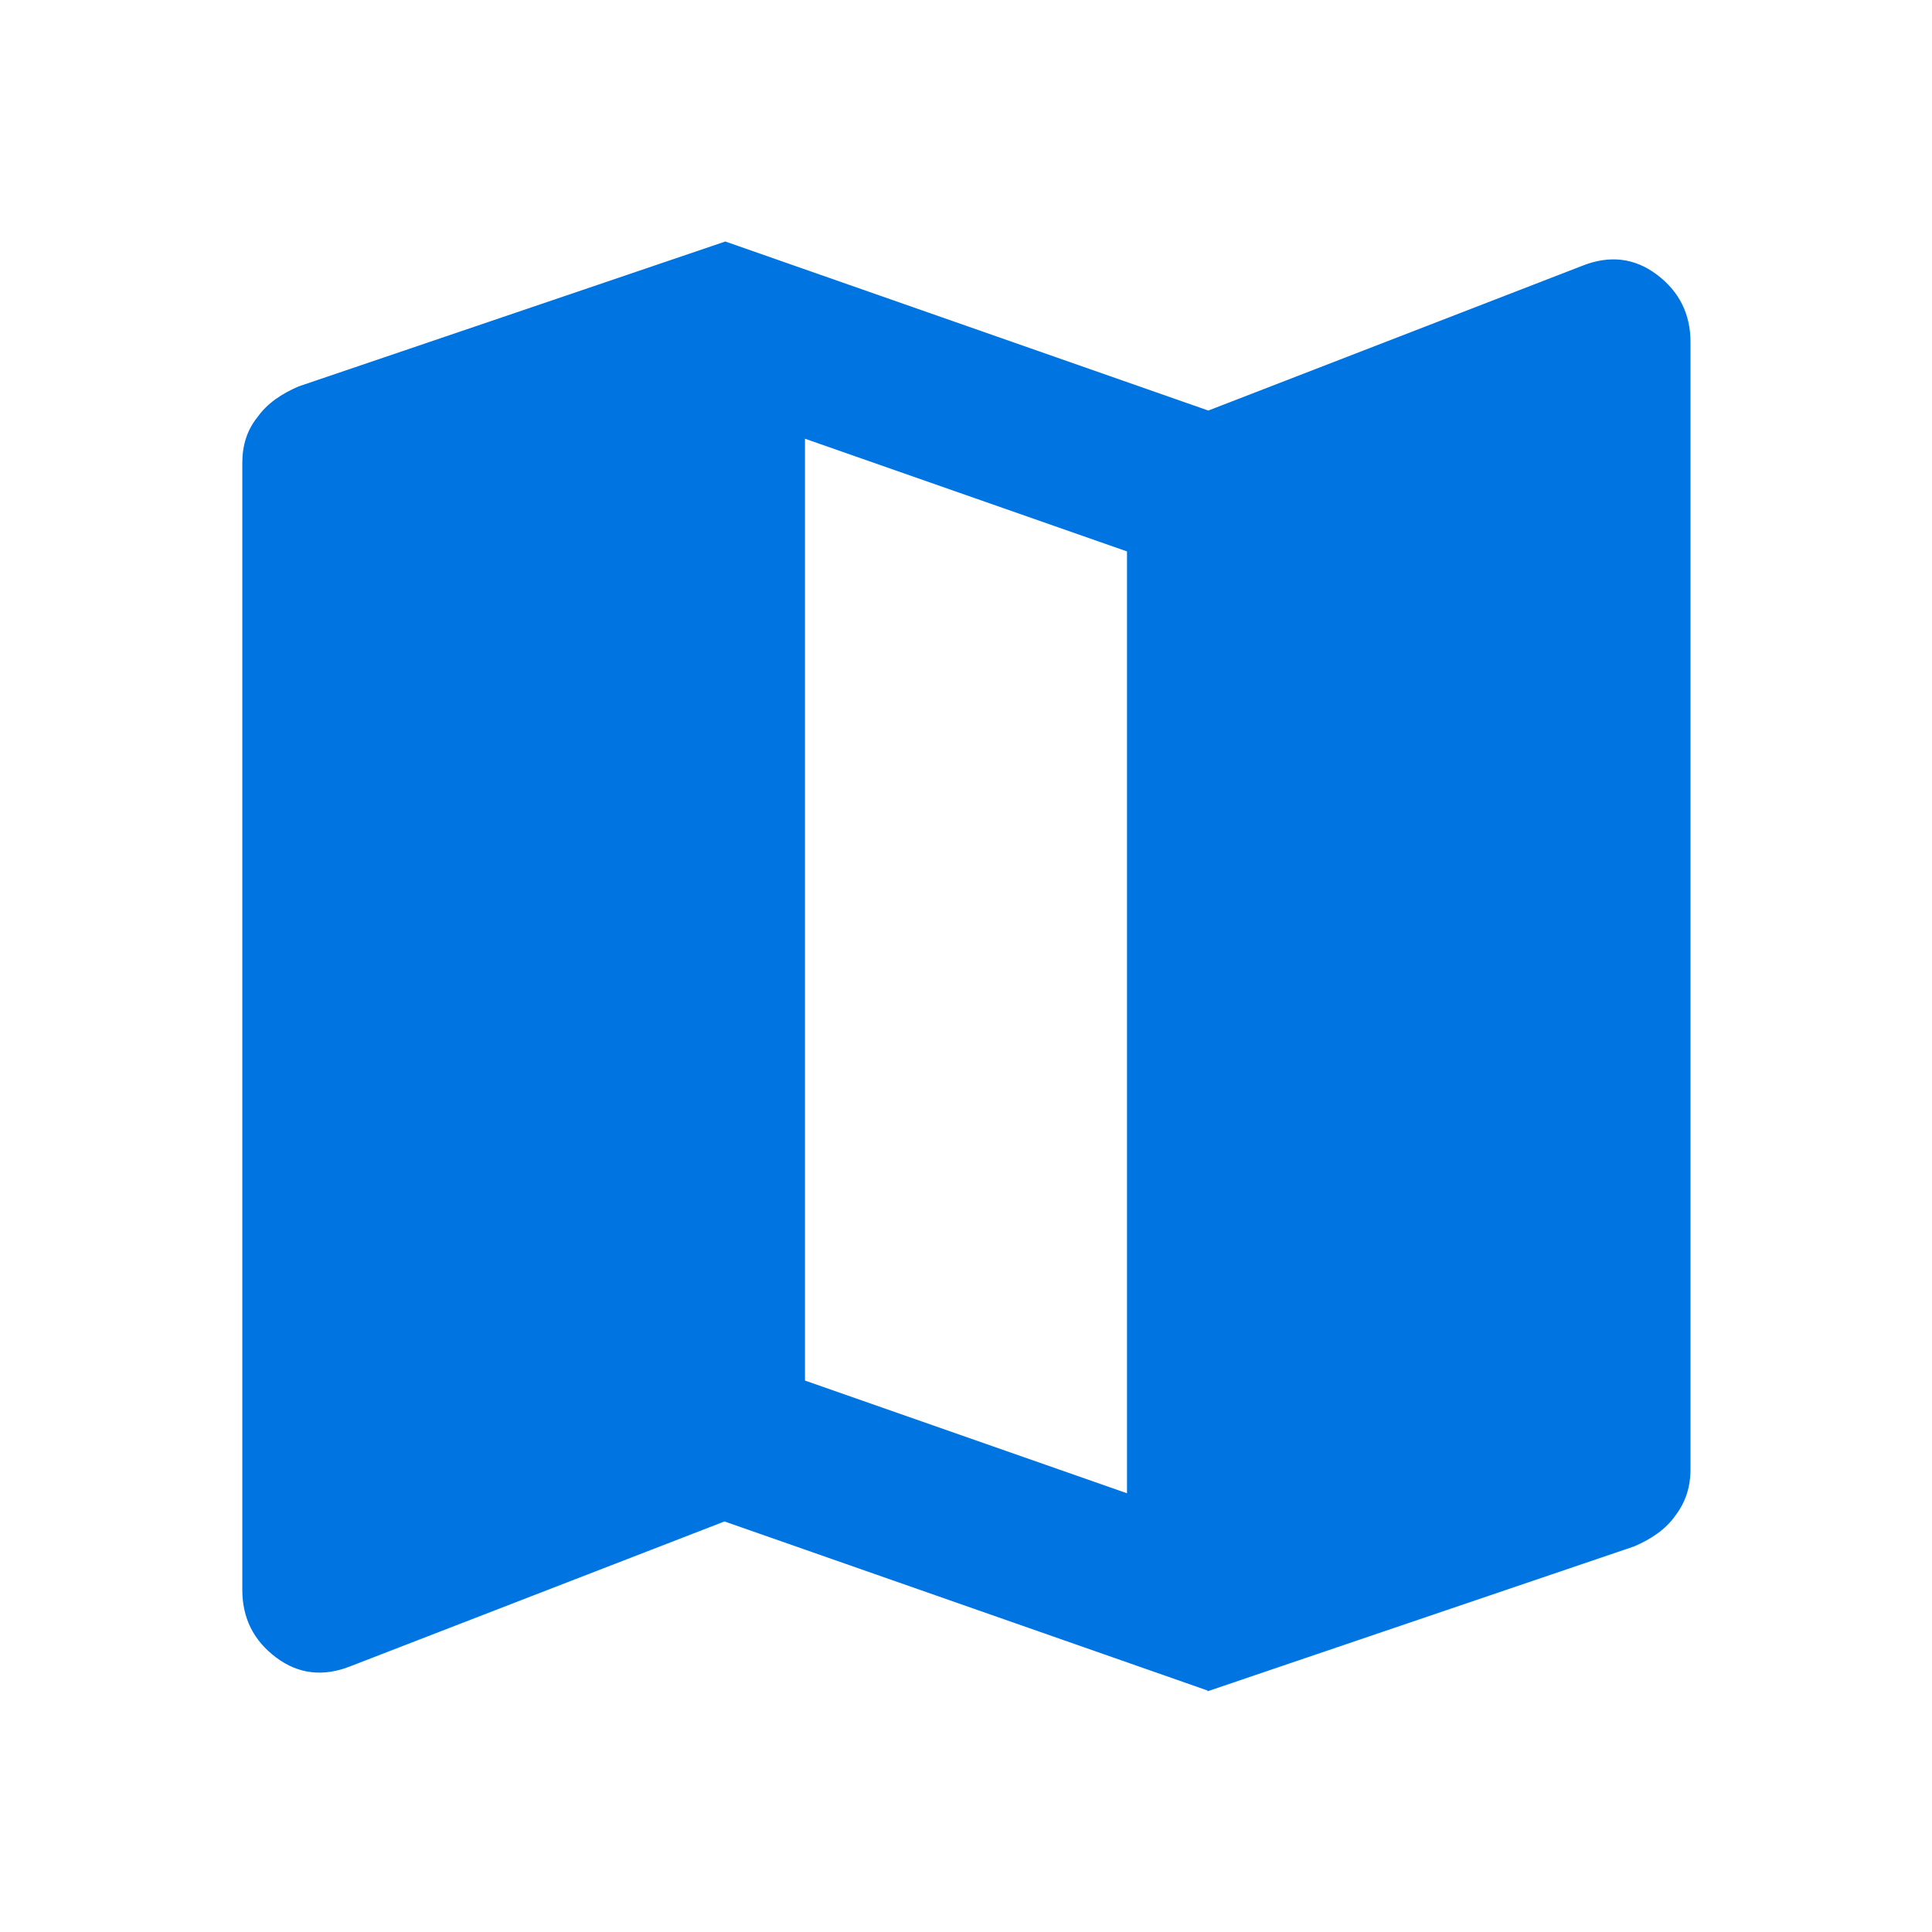 <?xml version="1.0" encoding="UTF-8"?><svg id="Capa_1" xmlns="http://www.w3.org/2000/svg" viewBox="0 0 24 24"><path d="m15,21l-6-2.1-4.65,1.8c-.33.13-.64.1-.92-.11-.28-.21-.42-.49-.42-.84V5.75c0-.22.06-.41.19-.57.12-.17.3-.29.51-.38l5.3-1.8,6,2.1,4.65-1.8c.33-.13.64-.1.92.11.28.21.42.49.42.84v14c0,.22-.06.41-.19.58-.12.17-.3.29-.51.38l-5.3,1.8Zm-1-2.45V6.85l-4-1.4v11.7l4,1.4Z" style="fill:#0074e0;"/></svg>